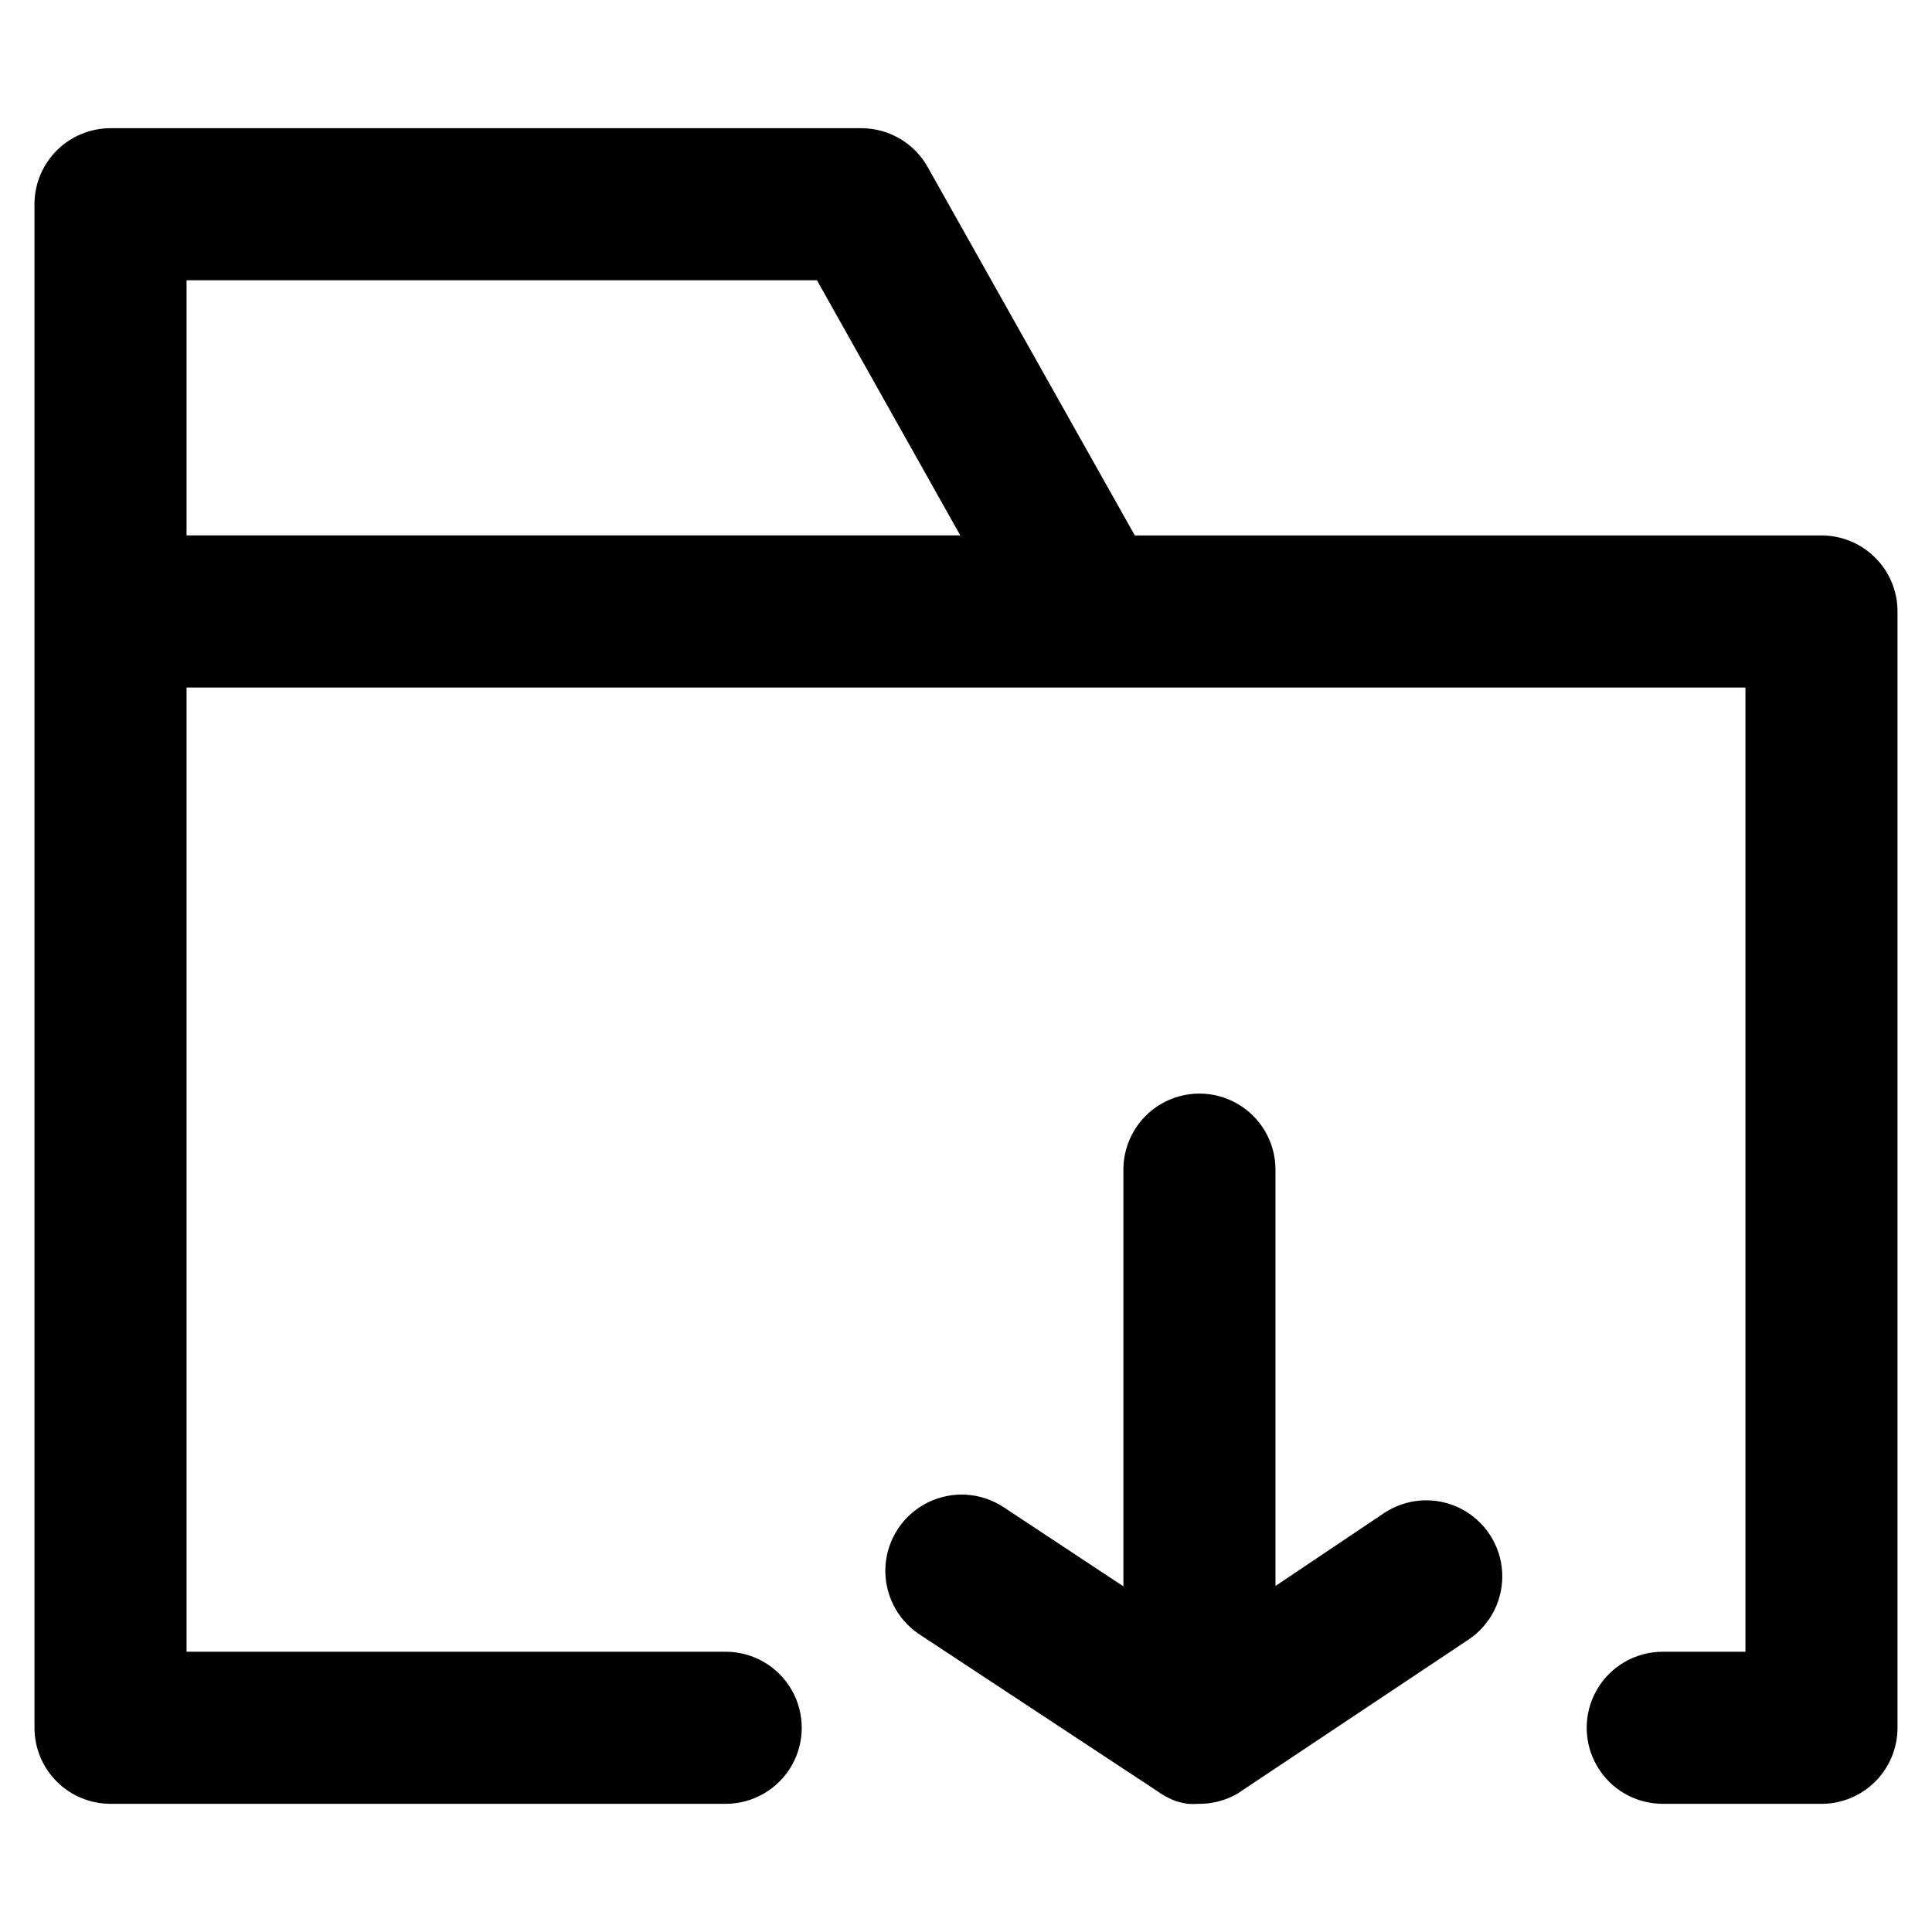 <?xml version="1.0" encoding="UTF-8"?>
<!-- Uploaded to: ICON Repo, www.svgrepo.com, Generator: ICON Repo Mixer Tools -->
<svg fill="#000000" width="800px" height="800px" version="1.1" viewBox="144 144 512 512" xmlns="http://www.w3.org/2000/svg">
 <path d="m461.66 622.03c-0.988 0.078-1.98 0.078-2.973 0-0.984-0.164-1.961-0.383-2.922-0.656-1.926-0.707-3.742-1.691-5.391-2.922l-62.773-41.363c-6.004-4.012-9.41-10.922-8.934-18.129 0.473-7.207 4.758-13.609 11.234-16.801s14.164-2.688 20.168 1.328l31.641 20.906v-110.43c0-7.199 3.84-13.852 10.074-17.453 6.234-3.602 13.918-3.602 20.152 0 6.234 3.602 10.078 10.254 10.078 17.453v110.34l28.816-19.348c6.004-3.981 13.672-4.453 20.117-1.242 6.449 3.211 10.691 9.613 11.137 16.801 0.441 7.188-2.981 14.066-8.984 18.043l-60.457 40.305-0.504 0.352v0.004c-3.168 1.879-6.793 2.856-10.48 2.82zm165.05 0h-42.066c-7.199 0-13.852-3.84-17.453-10.074-3.598-6.238-3.598-13.918 0-20.156 3.602-6.234 10.254-10.074 17.453-10.074h21.914v-255.53h-413.12v255.53h142.88c7.199 0 13.852 3.84 17.453 10.074 3.602 6.238 3.602 13.918 0 20.156-3.602 6.234-10.254 10.074-17.453 10.074h-163.03c-5.344 0-10.473-2.125-14.25-5.902-3.781-3.781-5.902-8.906-5.902-14.25v-403.75c0-5.344 2.121-10.469 5.902-14.25 3.777-3.777 8.906-5.902 14.25-5.902h199c3.602 0.004 7.141 0.973 10.242 2.809 3.102 1.832 5.652 4.465 7.391 7.621l54.816 97.488h181.97c5.348 0 10.473 2.121 14.25 5.902 3.781 3.777 5.902 8.902 5.902 14.25v295.84c0 5.344-2.121 10.469-5.902 14.25-3.777 3.777-8.902 5.902-14.25 5.902zm-433.27-336.14h205.05l-37.988-67.613h-167.06z"/>
</svg>